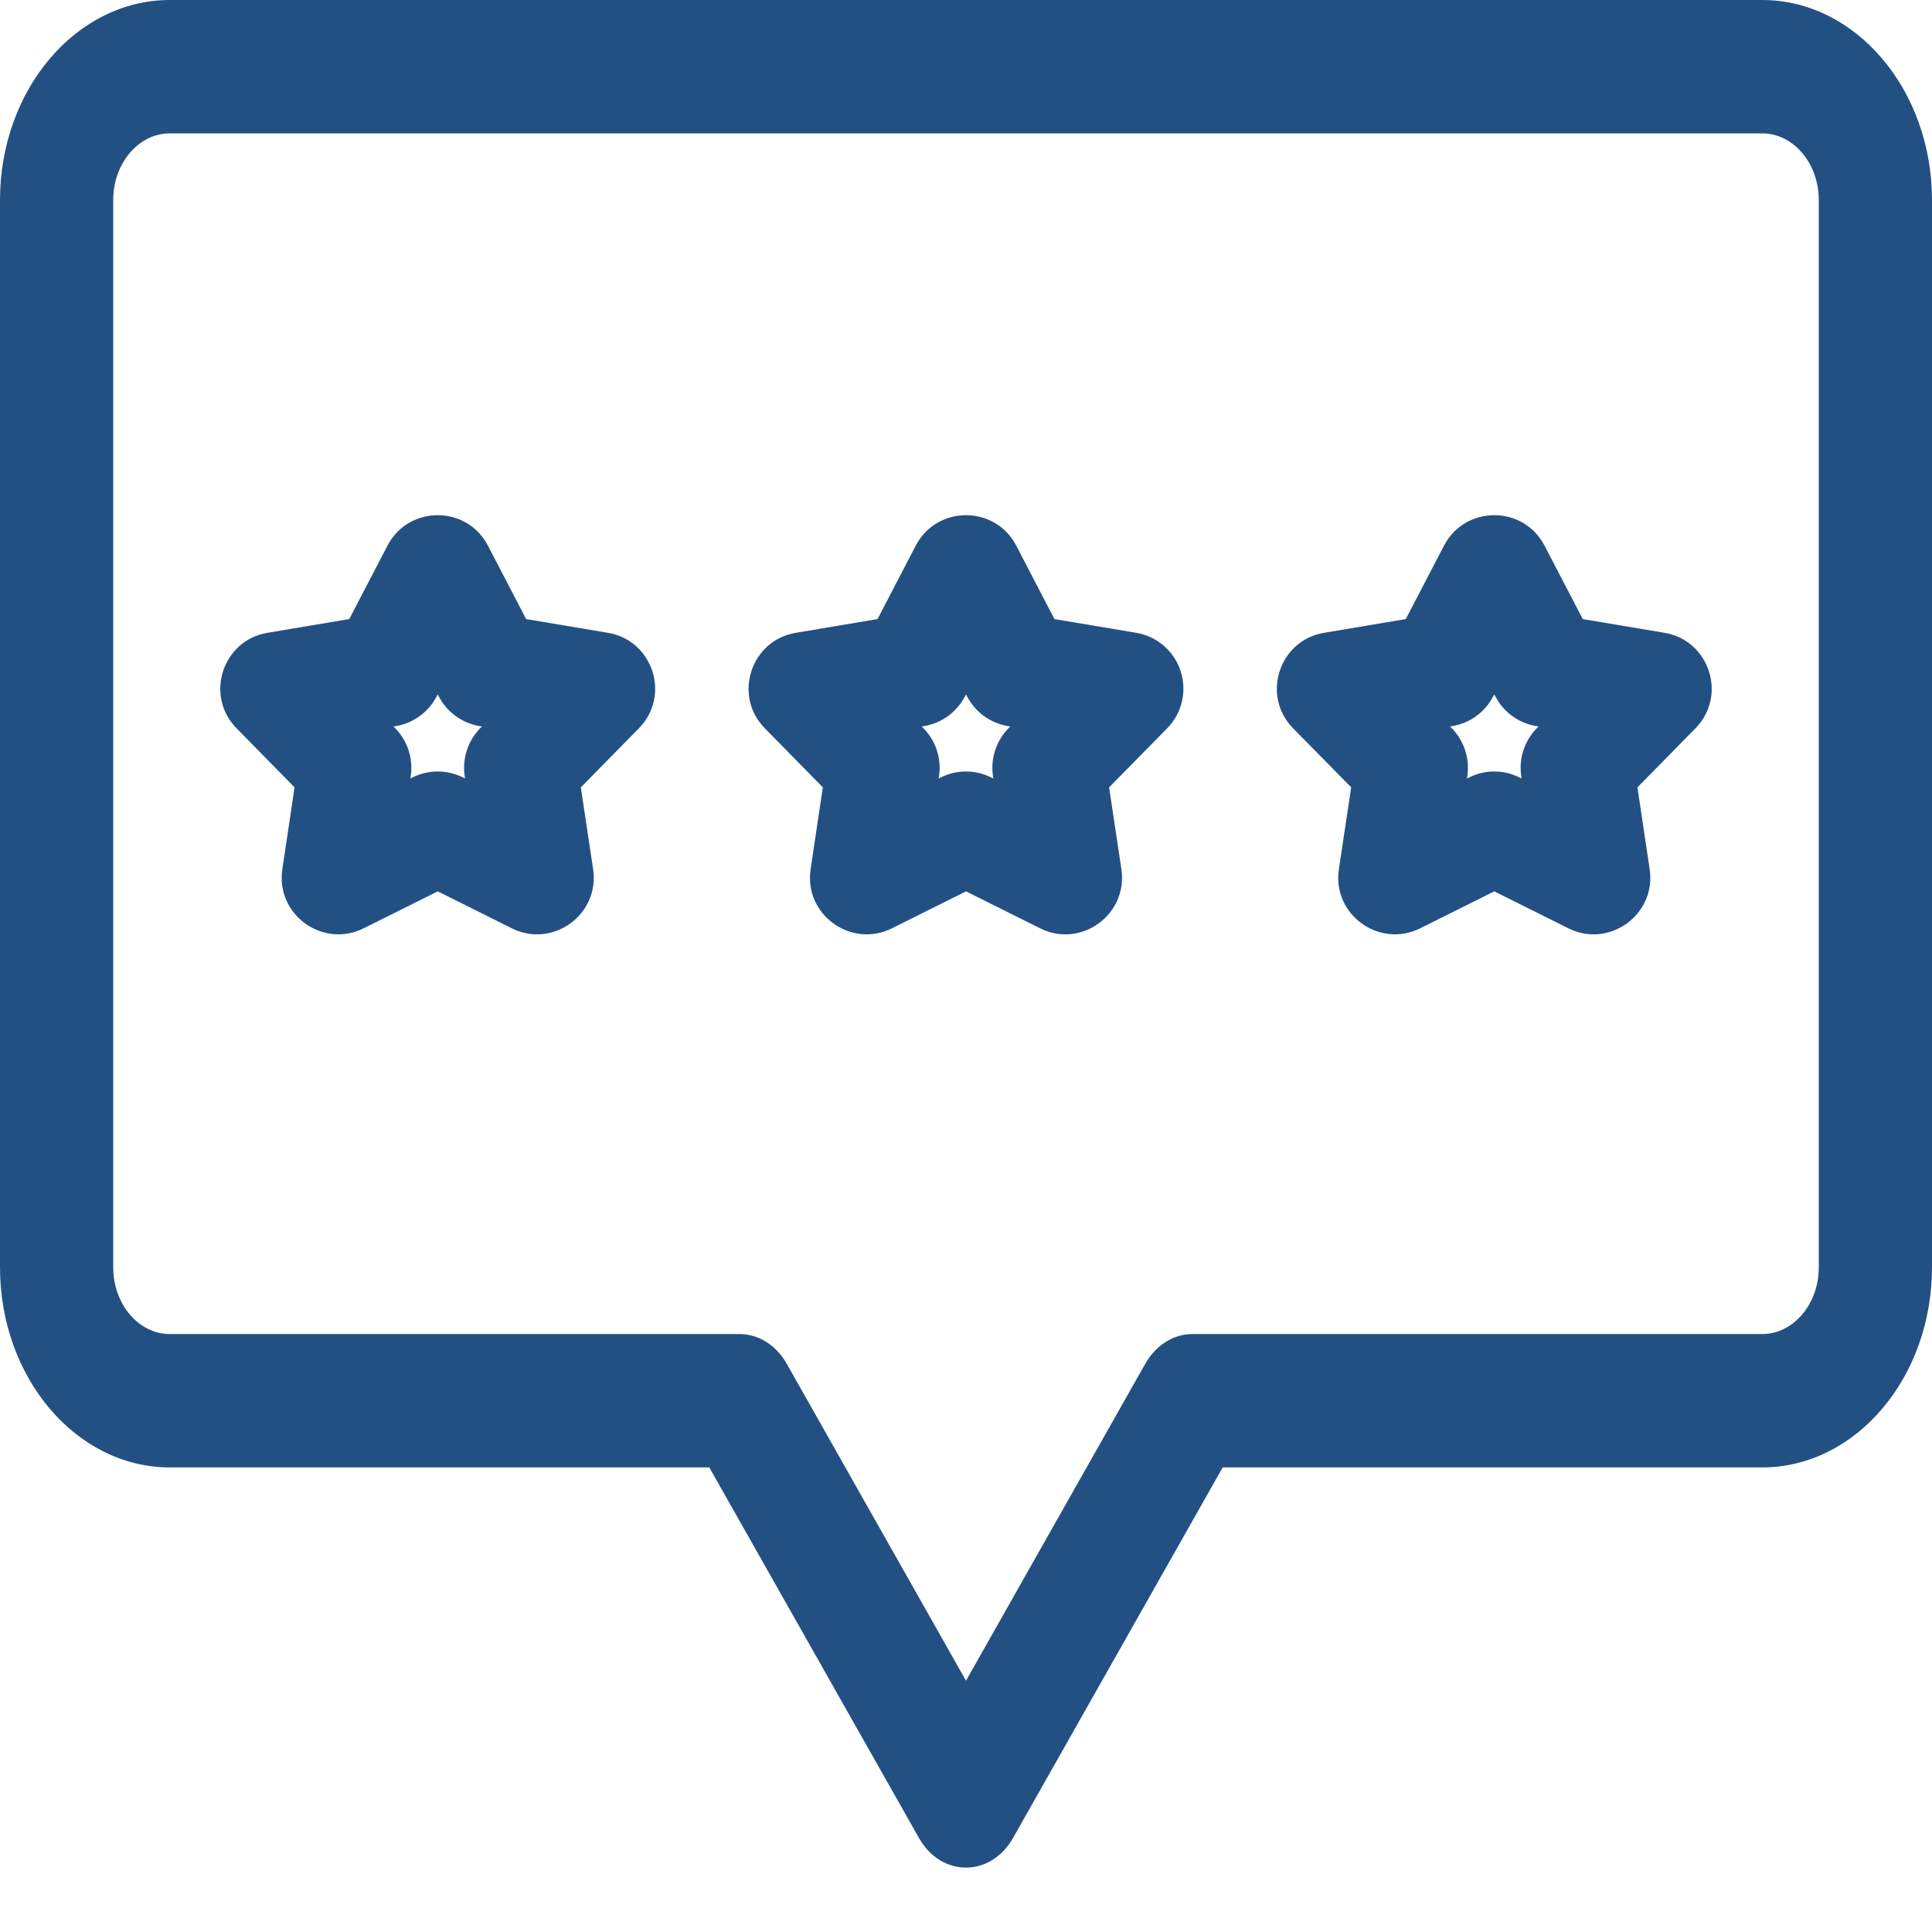 <svg width='30' height='30' viewBox='0 0 30 30' fill='none' xmlns='http://www.w3.org/2000/svg'><path d='M27.363 0H2.637C1.183 0 0 1.394 0 3.107V19.679C0 21.392 1.183 22.786 2.637 22.786H11.014L14.269 28.539C14.616 29.154 15.384 29.153 15.731 28.539L18.986 22.786H27.363C28.817 22.786 30 21.392 30 19.679V3.107C30 1.394 28.817 0 27.363 0ZM28.242 19.679C28.242 20.25 27.848 20.715 27.363 20.715H18.516C18.222 20.715 17.947 20.888 17.784 21.176L15 26.098L12.216 21.176C12.053 20.888 11.778 20.715 11.484 20.715H2.637C2.152 20.715 1.758 20.25 1.758 19.679V3.107C1.758 2.536 2.152 2.071 2.637 2.071H27.363C27.848 2.071 28.242 2.536 28.242 3.107V19.679Z' fill='#235083'/><path d='M9.439 9.826L8.17 9.613L7.576 8.472C7.248 7.842 6.345 7.843 6.017 8.472L5.423 9.613L4.154 9.826C3.454 9.943 3.175 10.803 3.673 11.309L4.574 12.226L4.384 13.498C4.279 14.201 5.011 14.731 5.646 14.415L6.797 13.841L7.948 14.415C8.584 14.732 9.314 14.2 9.21 13.498L9.019 12.226L9.921 11.309C10.419 10.802 10.139 9.943 9.439 9.826ZM7.458 11.306C7.265 11.503 7.175 11.78 7.216 12.053L7.221 12.088L7.189 12.072C6.942 11.949 6.652 11.949 6.405 12.072L6.372 12.088L6.378 12.053C6.419 11.78 6.329 11.503 6.135 11.306L6.11 11.281L6.146 11.275C6.418 11.229 6.653 11.059 6.78 10.814L6.797 10.782L6.814 10.814C6.941 11.059 7.176 11.229 7.448 11.275L7.484 11.281L7.458 11.306Z' fill='#235083'/><path d='M17.642 9.826L16.373 9.613L15.78 8.472C15.451 7.842 14.548 7.843 14.22 8.472L13.626 9.613L12.358 9.826C11.657 9.943 11.379 10.803 11.876 11.309L12.777 12.226L12.587 13.498C12.482 14.201 13.214 14.731 13.849 14.415L15 13.841L16.151 14.415C16.787 14.732 17.517 14.2 17.413 13.498L17.222 12.226L18.124 11.309C18.354 11.075 18.434 10.733 18.333 10.421C18.232 10.109 17.965 9.88 17.642 9.826ZM15.662 11.306C15.468 11.503 15.378 11.78 15.419 12.053L15.424 12.088C15.292 12.022 15.168 11.98 15 11.98C14.835 11.98 14.711 12.02 14.575 12.088L14.581 12.053C14.622 11.78 14.532 11.503 14.338 11.306L14.313 11.281L14.349 11.275C14.621 11.229 14.856 11.059 14.983 10.814L15 10.782L15.017 10.814C15.144 11.059 15.379 11.229 15.651 11.275L15.687 11.281L15.662 11.306Z' fill='#235083'/><path d='M25.845 9.826L24.577 9.613L23.983 8.472C23.655 7.842 22.751 7.843 22.423 8.472L21.829 9.613L20.561 9.826C19.86 9.943 19.582 10.803 20.079 11.309L20.981 12.226L20.79 13.498C20.685 14.201 21.417 14.731 22.052 14.415L23.203 13.841L24.354 14.415C24.99 14.732 25.721 14.199 25.616 13.498L25.426 12.226L26.327 11.309C26.825 10.802 26.545 9.943 25.845 9.826ZM23.865 11.306C23.671 11.503 23.581 11.78 23.622 12.053L23.628 12.088C23.495 12.022 23.371 11.98 23.203 11.98C23.038 11.98 22.914 12.02 22.779 12.088L22.784 12.053C22.825 11.78 22.735 11.503 22.542 11.306L22.516 11.281L22.552 11.275C22.824 11.229 23.059 11.059 23.186 10.814L23.203 10.782L23.22 10.814C23.347 11.059 23.582 11.229 23.854 11.275L23.89 11.281L23.865 11.306Z' fill='#235083'/></svg>